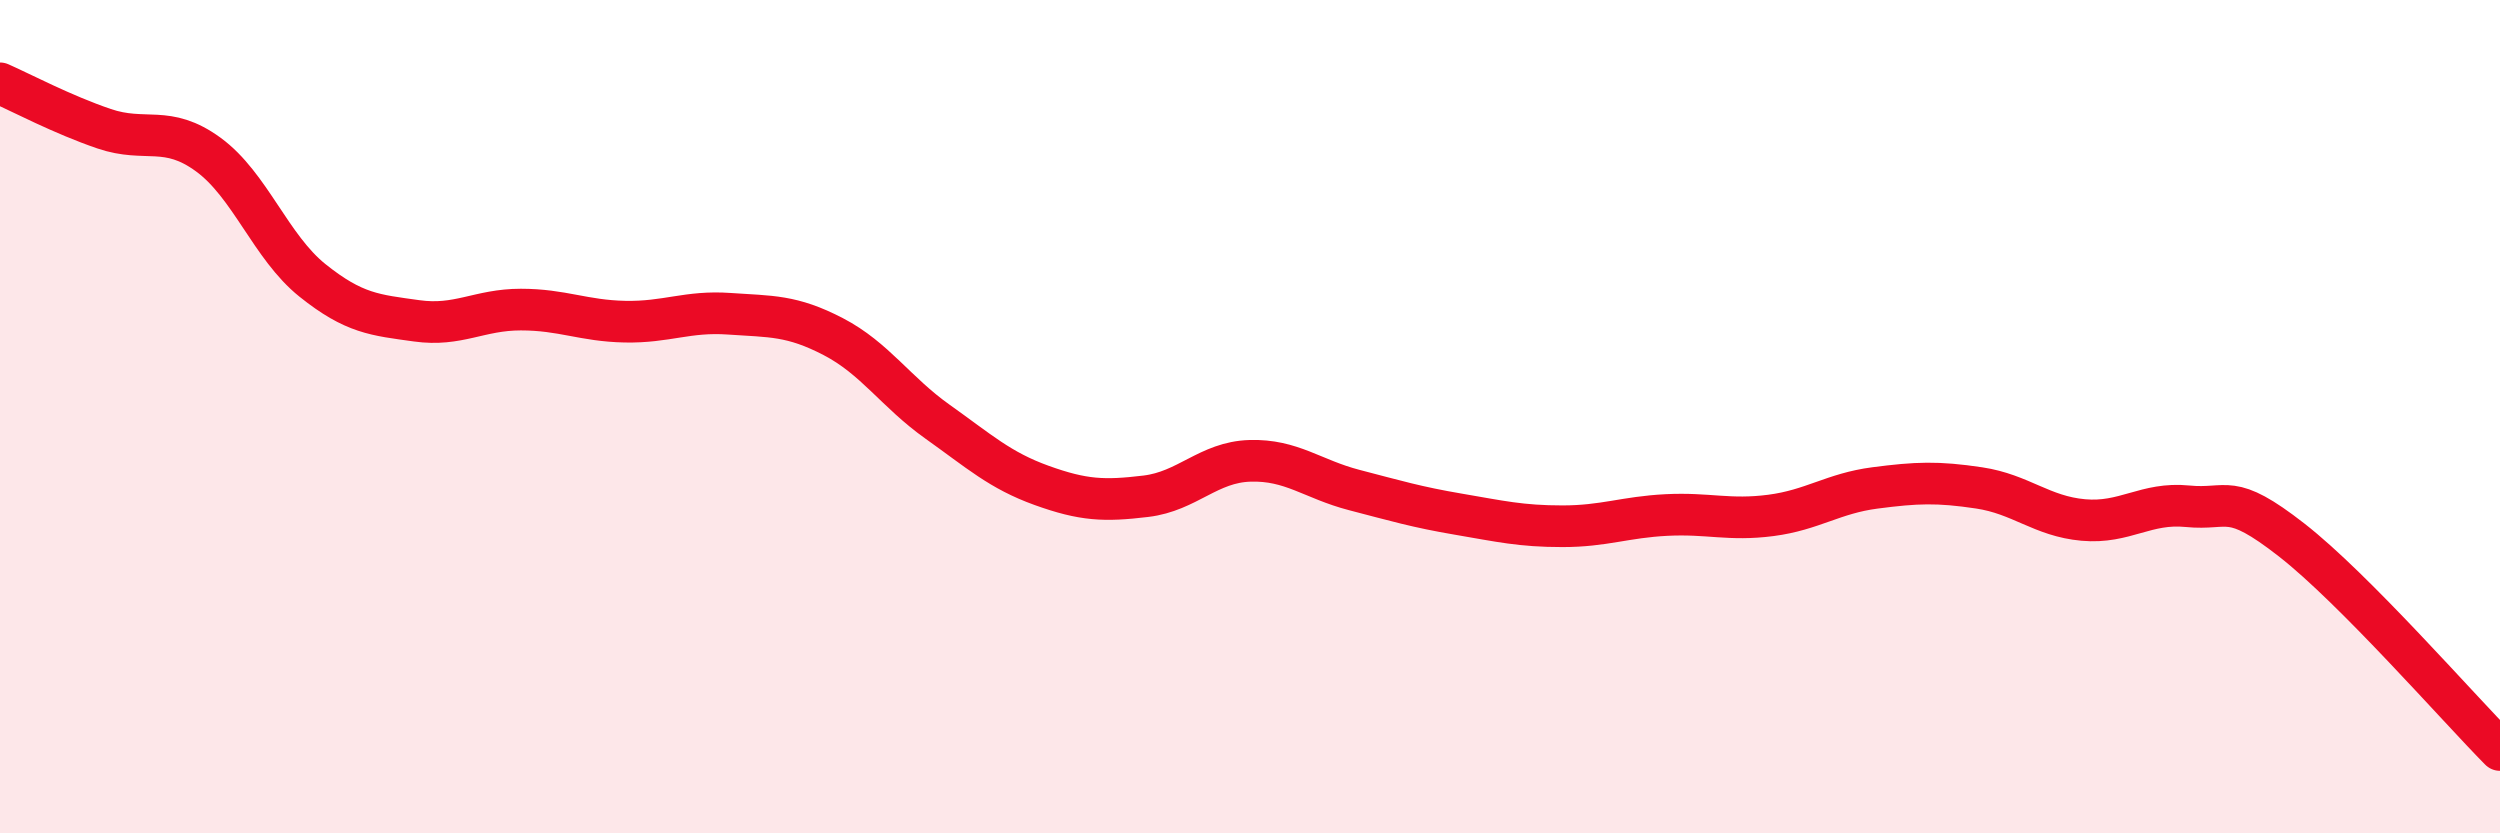 
    <svg width="60" height="20" viewBox="0 0 60 20" xmlns="http://www.w3.org/2000/svg">
      <path
        d="M 0,2 C 0.5,2.22 1.5,2.75 2.5,3.09 C 3.5,3.43 4,2.98 5,3.71 C 6,4.44 6.5,5.93 7.5,6.73 C 8.5,7.53 9,7.56 10,7.7 C 11,7.84 11.5,7.43 12.5,7.43 C 13.5,7.43 14,7.7 15,7.72 C 16,7.74 16.5,7.46 17.5,7.53 C 18.5,7.6 19,7.56 20,8.08 C 21,8.6 21.5,9.41 22.5,10.12 C 23.5,10.83 24,11.29 25,11.65 C 26,12.01 26.5,12.03 27.5,11.91 C 28.5,11.79 29,11.09 30,11.06 C 31,11.03 31.5,11.5 32.5,11.76 C 33.5,12.02 34,12.17 35,12.34 C 36,12.51 36.5,12.63 37.5,12.63 C 38.5,12.63 39,12.41 40,12.36 C 41,12.31 41.5,12.5 42.5,12.37 C 43.5,12.24 44,11.84 45,11.71 C 46,11.58 46.5,11.56 47.5,11.71 C 48.5,11.86 49,12.39 50,12.48 C 51,12.57 51.5,12.05 52.5,12.15 C 53.5,12.25 53.5,11.79 55,12.96 C 56.5,14.13 59,16.99 60,18L60 20L0 20Z"
        fill="#EB0A25"
        opacity="0.1"
        stroke-linecap="round"
        stroke-linejoin="round"
      />
      <path
        d="M 0,2 C 0.5,2.22 1.5,2.75 2.5,3.09 C 3.5,3.43 4,2.98 5,3.71 C 6,4.44 6.5,5.93 7.5,6.73 C 8.5,7.53 9,7.56 10,7.7 C 11,7.84 11.5,7.43 12.5,7.43 C 13.5,7.43 14,7.7 15,7.72 C 16,7.74 16.5,7.46 17.5,7.53 C 18.5,7.6 19,7.56 20,8.08 C 21,8.6 21.5,9.41 22.5,10.12 C 23.5,10.83 24,11.29 25,11.65 C 26,12.01 26.5,12.03 27.5,11.91 C 28.5,11.79 29,11.09 30,11.06 C 31,11.03 31.5,11.5 32.5,11.76 C 33.5,12.02 34,12.17 35,12.34 C 36,12.51 36.5,12.63 37.5,12.63 C 38.5,12.63 39,12.41 40,12.36 C 41,12.31 41.5,12.5 42.5,12.37 C 43.5,12.24 44,11.84 45,11.71 C 46,11.58 46.5,11.56 47.5,11.71 C 48.5,11.86 49,12.39 50,12.48 C 51,12.57 51.5,12.05 52.5,12.15 C 53.5,12.25 53.5,11.79 55,12.96 C 56.5,14.13 59,16.99 60,18"
        stroke="#EB0A25"
        stroke-width="1"
        fill="none"
        stroke-linecap="round"
        stroke-linejoin="round"
      />
    </svg>
  